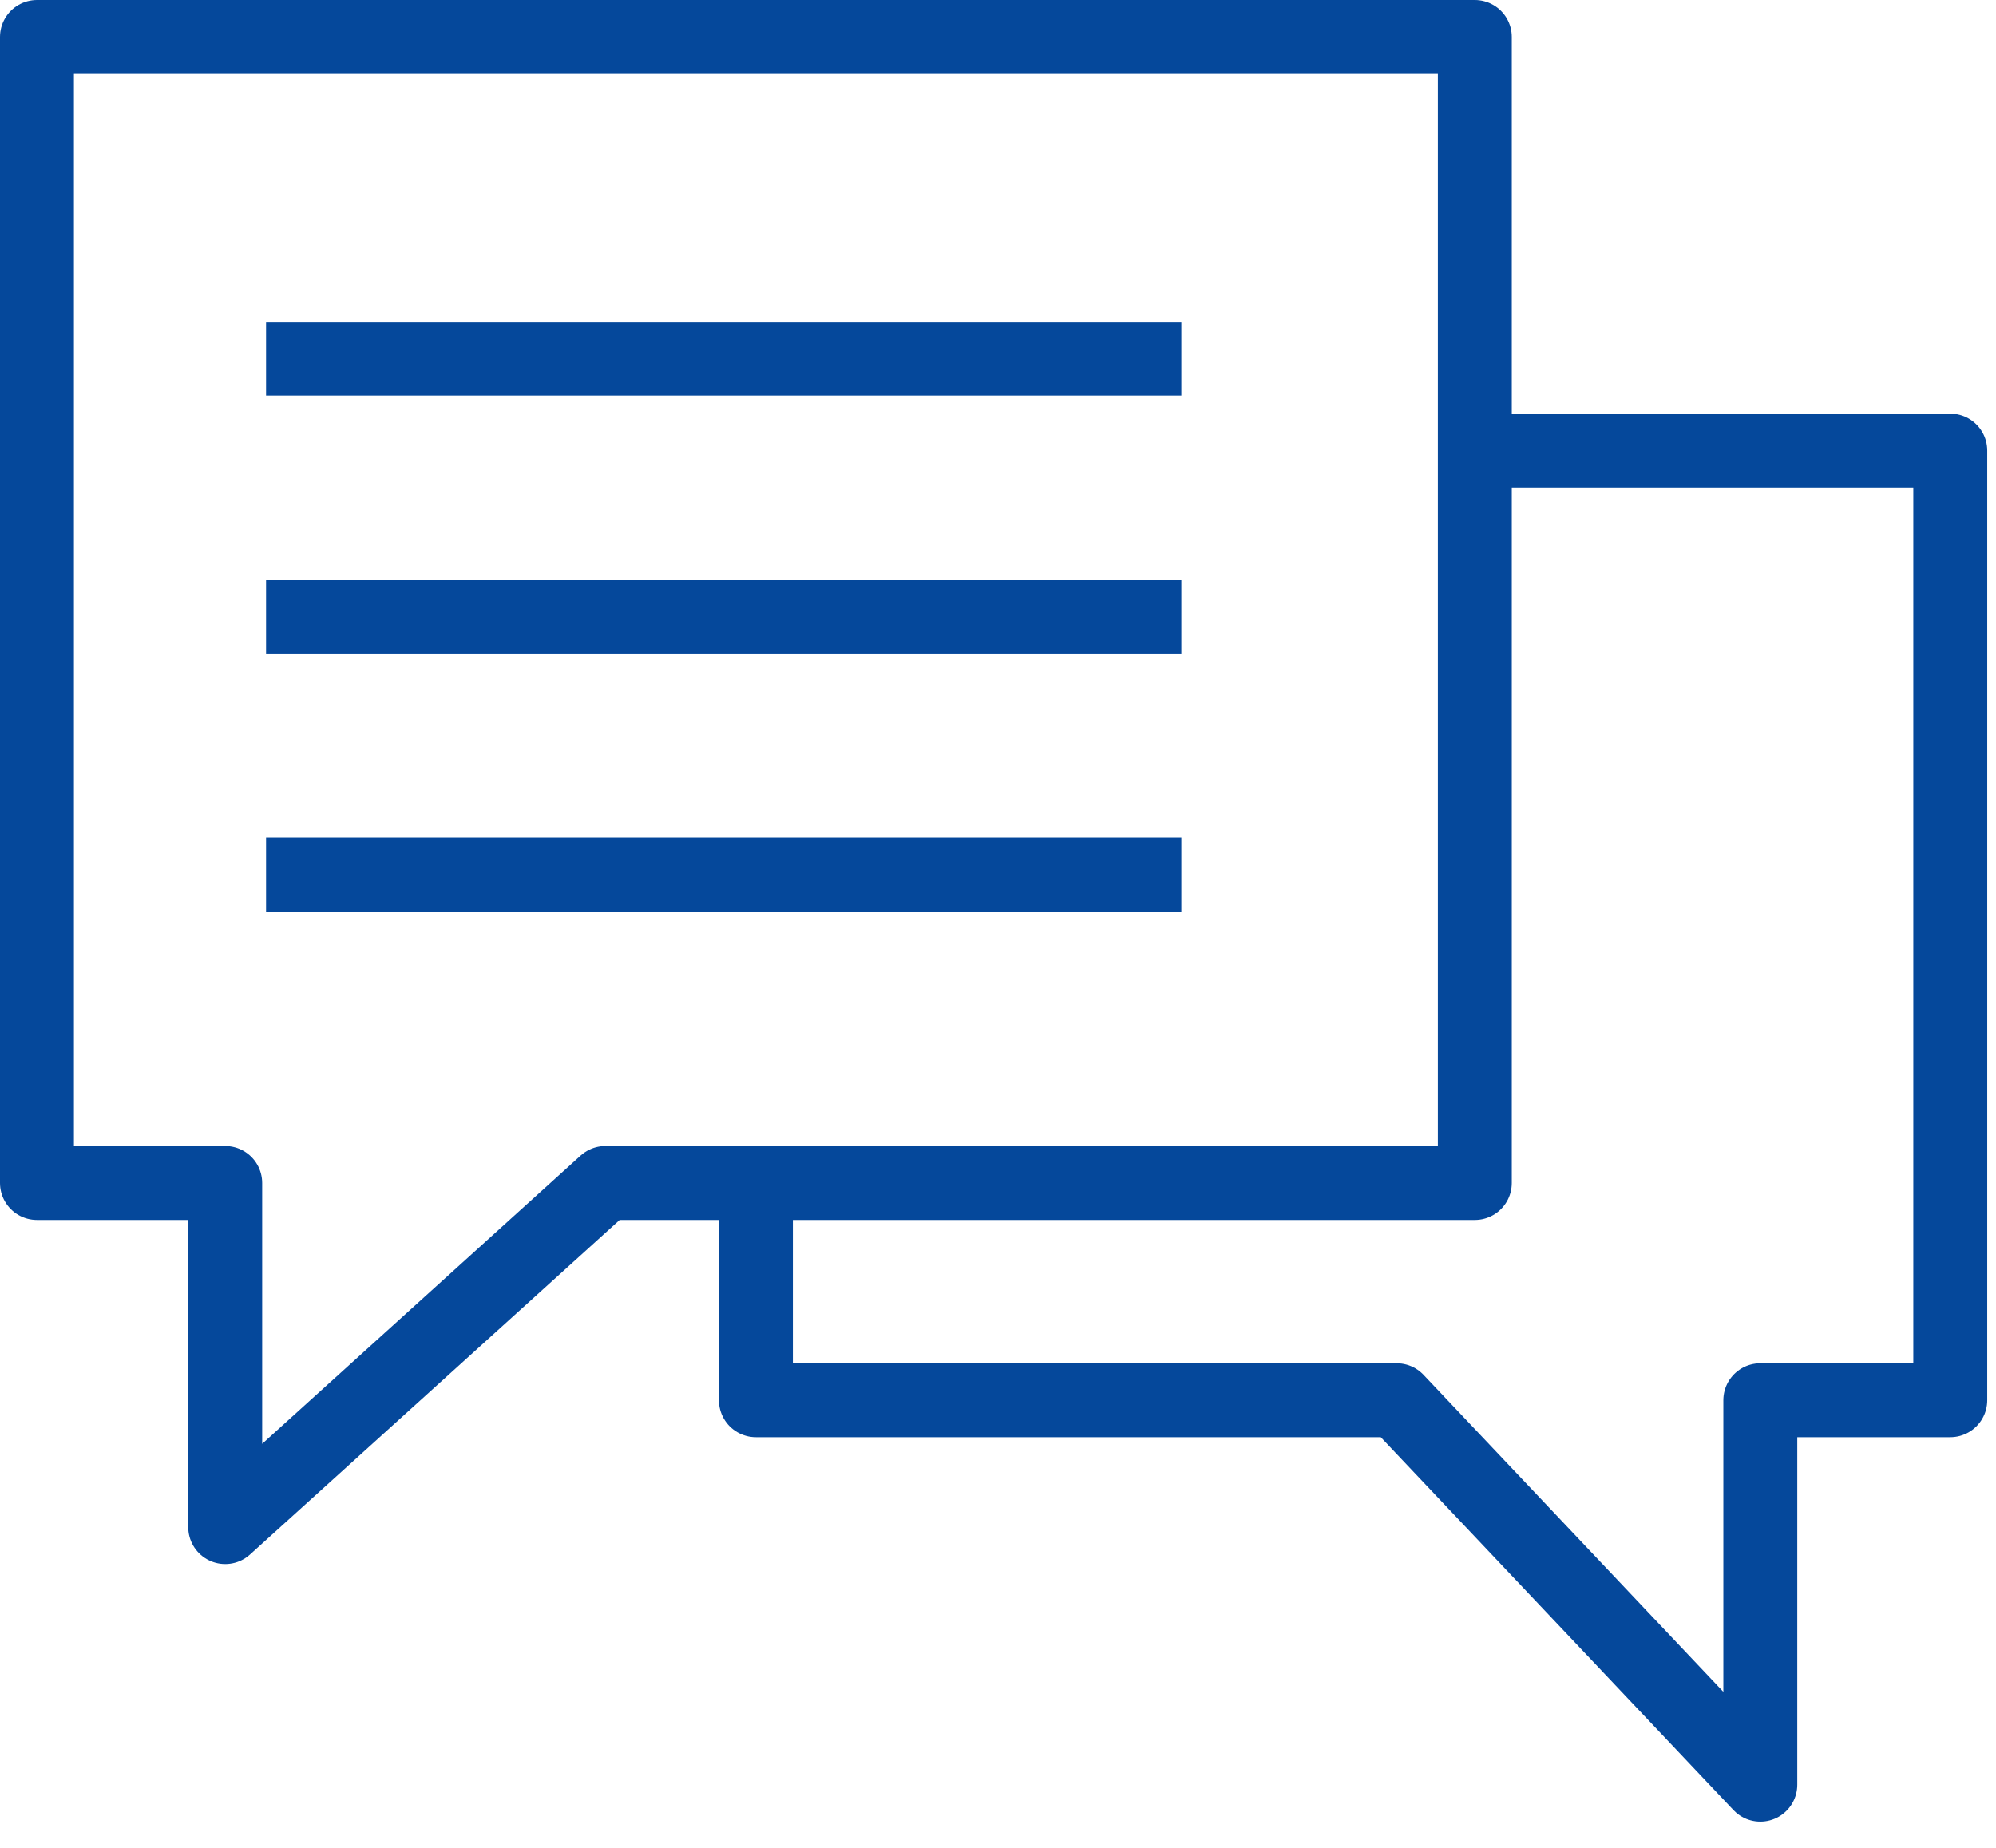 <svg width="54" height="50" xmlns="http://www.w3.org/2000/svg"><g stroke="#05489B" fill="none" fill-rule="evenodd"><path stroke-width="2" stroke-linejoin="round" d="M6.093 32.01v9.311l10.286-9.311H39.9V1H1v31.01z"/><path stroke-width="2" stroke-linejoin="round" d="M39.9 12.194h12.863v25.694h-5.139v10.403l-9.838-10.403H20.45v-5.802"/><path d="M7.698 9.207H31.46v1H7.698zm0 6.982H31.46v1H7.698zm0 6.981H31.46v1H7.698z"/></g></svg>